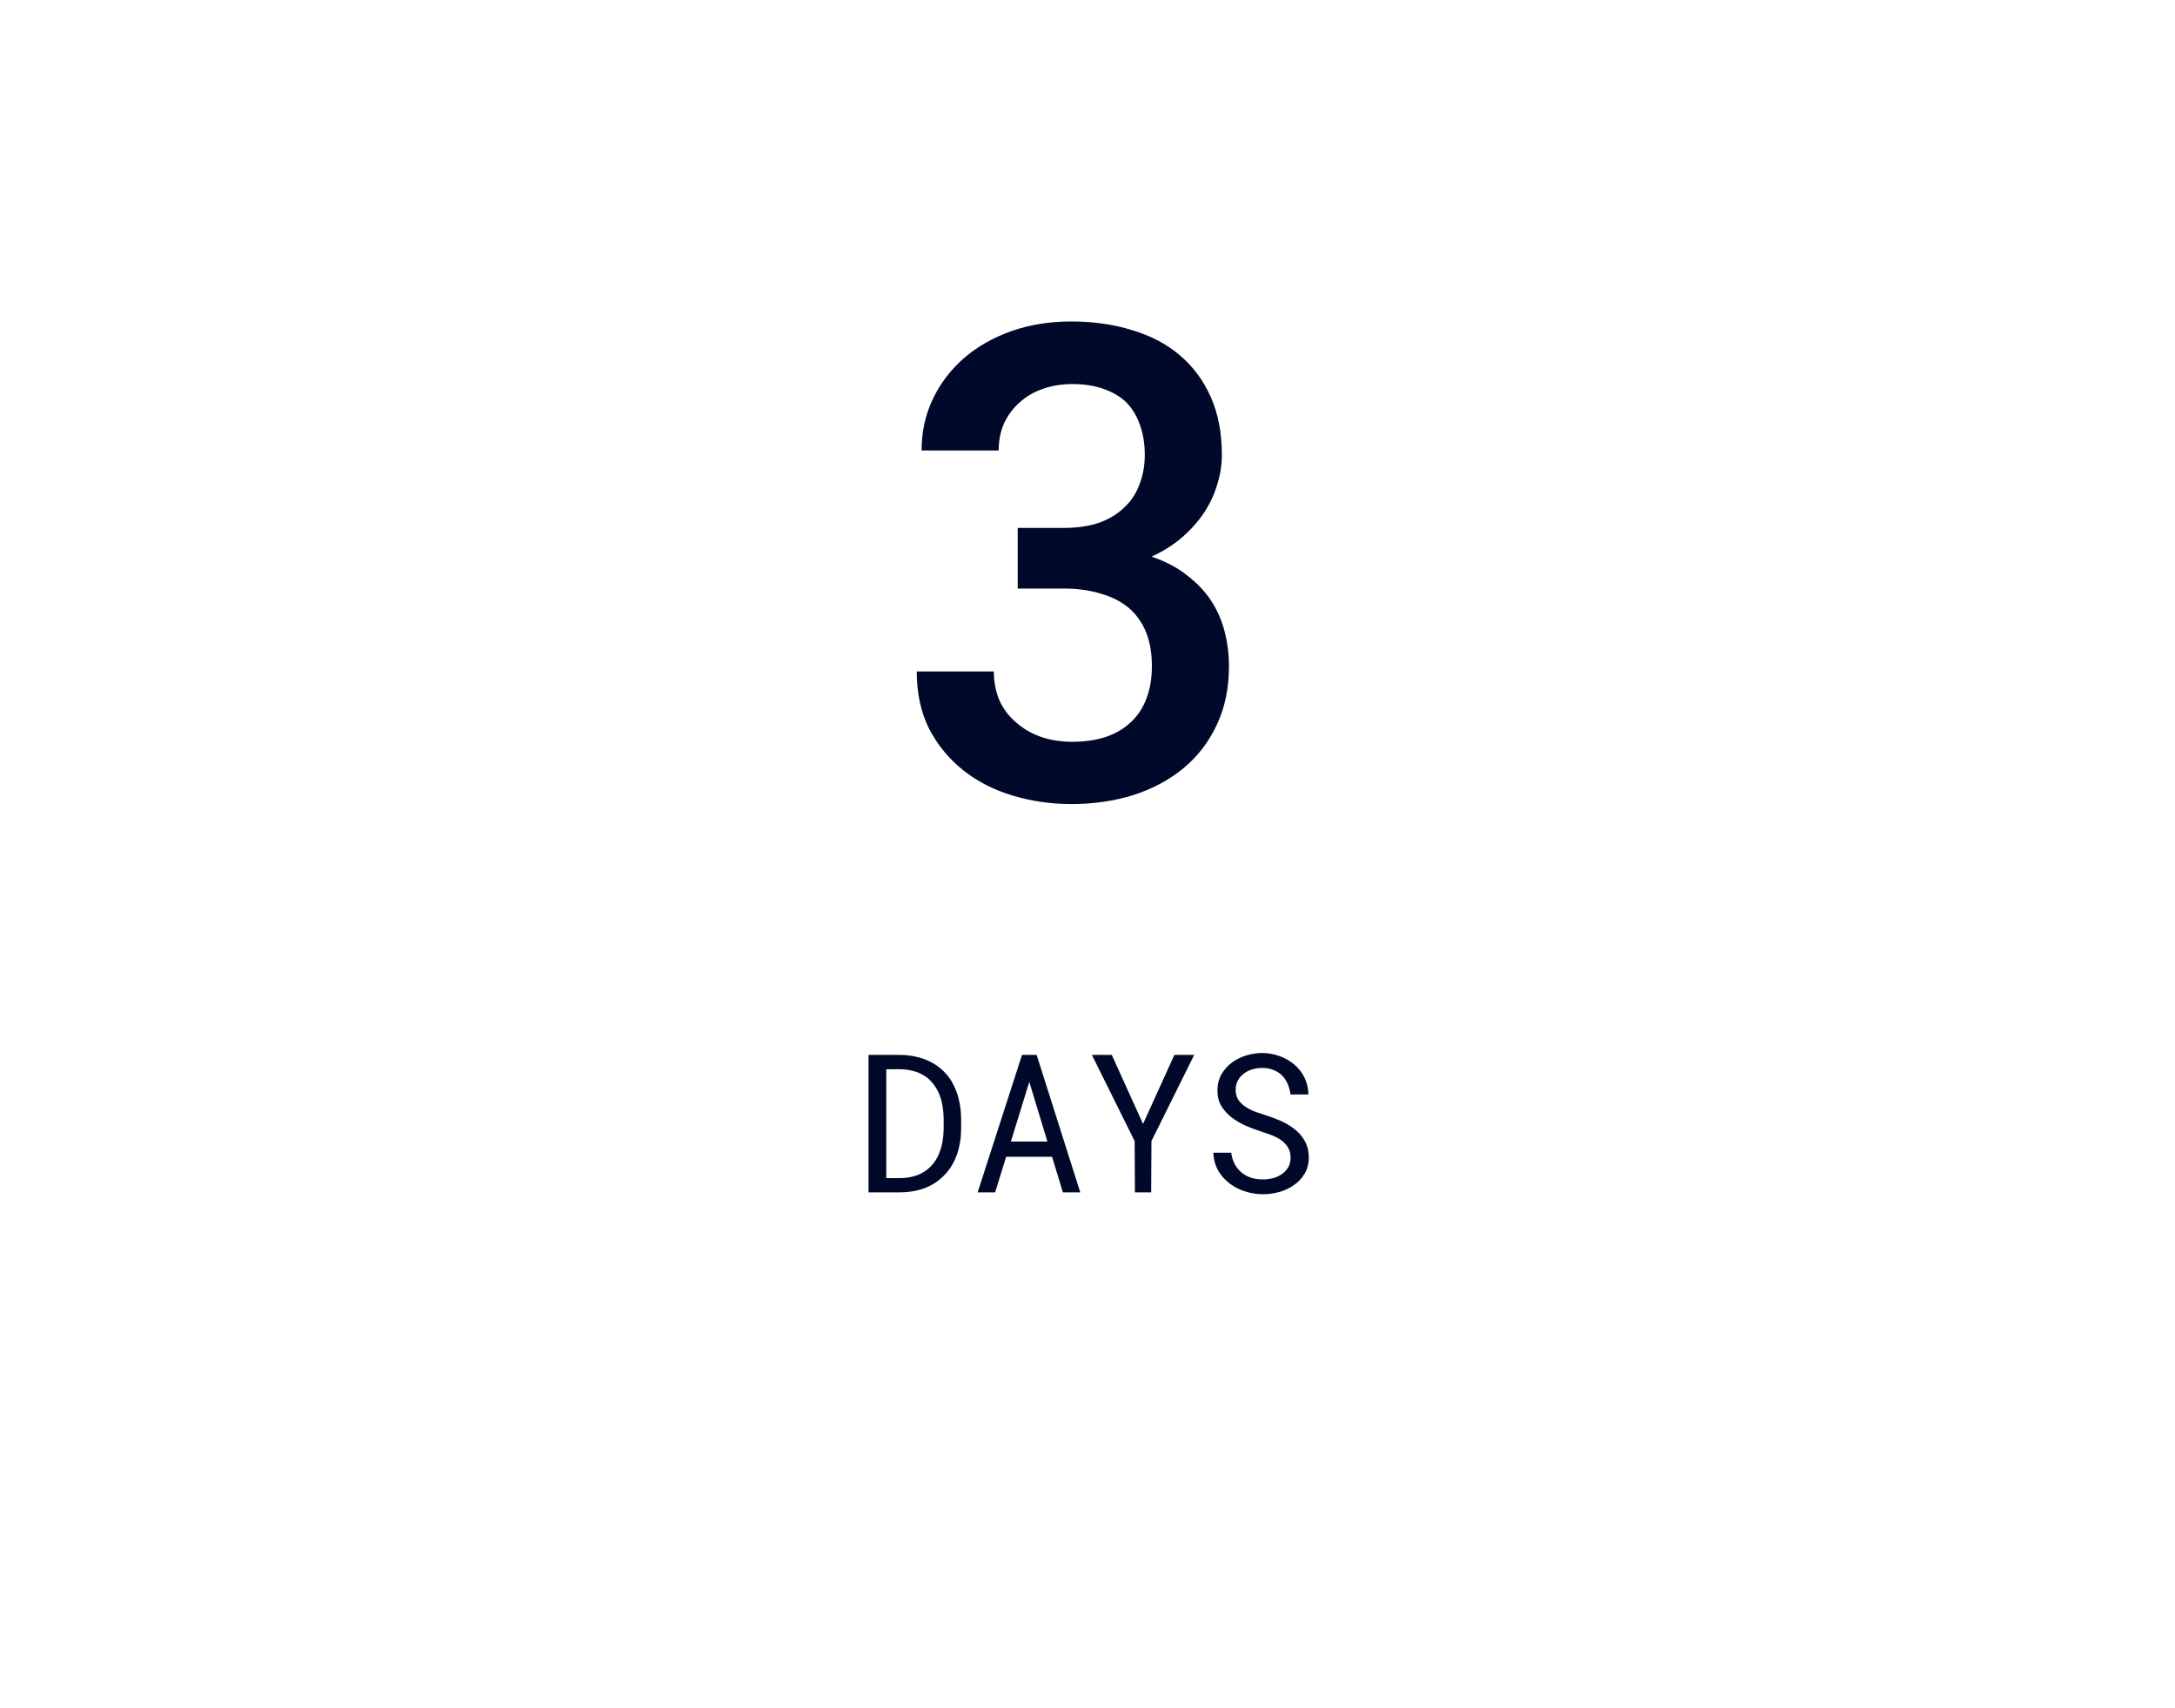 <svg width="270" height="212" viewBox="0 0 270 212" fill="none" xmlns="http://www.w3.org/2000/svg">
<path d="M107.816 148V130.938H111.766C112.43 130.945 113.055 131.016 113.641 131.148C114.234 131.273 114.781 131.453 115.281 131.688C115.977 132.008 116.59 132.43 117.121 132.953C117.66 133.469 118.09 134.066 118.41 134.746C118.699 135.324 118.918 135.957 119.066 136.645C119.223 137.332 119.305 138.066 119.312 138.848V140.102C119.312 140.852 119.238 141.562 119.09 142.234C118.949 142.906 118.742 143.523 118.469 144.086C118.188 144.672 117.832 145.203 117.402 145.68C116.973 146.156 116.492 146.562 115.961 146.898C115.398 147.25 114.762 147.52 114.051 147.707C113.348 147.895 112.586 147.992 111.766 148H107.816ZM110.02 132.719V146.23H111.766C112.391 146.223 112.957 146.145 113.465 145.996C113.98 145.848 114.438 145.637 114.836 145.363C115.258 145.082 115.621 144.738 115.926 144.332C116.238 143.918 116.484 143.457 116.664 142.949C116.82 142.535 116.938 142.09 117.016 141.613C117.094 141.129 117.137 140.625 117.145 140.102V138.824C117.137 138.293 117.09 137.785 117.004 137.301C116.926 136.809 116.805 136.352 116.641 135.93C116.43 135.383 116.145 134.891 115.785 134.453C115.434 134.008 115 133.648 114.484 133.375C114.117 133.172 113.707 133.016 113.254 132.906C112.801 132.789 112.305 132.727 111.766 132.719H110.02ZM130.598 143.582H124.902L123.531 148H121.363L126.871 130.938H128.688L134.102 148H131.945L130.598 143.582ZM125.488 141.695H130.023L127.773 134.289L125.488 141.695ZM141.895 139.504L145.785 130.938H148.246L142.938 141.637L142.902 148H140.887L140.852 141.637L135.543 130.938H138.016L141.895 139.504ZM160.211 143.688C160.211 143.164 160.09 142.723 159.848 142.363C159.613 142.004 159.309 141.699 158.934 141.449C158.559 141.207 158.145 141.004 157.691 140.84C157.246 140.676 156.816 140.527 156.402 140.395C155.801 140.199 155.188 139.965 154.562 139.691C153.945 139.41 153.383 139.074 152.875 138.684C152.359 138.285 151.938 137.816 151.609 137.277C151.289 136.73 151.129 136.09 151.129 135.355C151.129 134.621 151.289 133.965 151.609 133.387C151.938 132.809 152.363 132.32 152.887 131.922C153.41 131.523 154.004 131.223 154.668 131.02C155.332 130.809 156 130.703 156.672 130.703C157.414 130.703 158.129 130.828 158.816 131.078C159.504 131.32 160.113 131.664 160.645 132.109C161.176 132.555 161.602 133.094 161.922 133.727C162.242 134.359 162.41 135.066 162.426 135.848H160.199C160.137 135.355 160.016 134.91 159.836 134.512C159.656 134.105 159.418 133.758 159.121 133.469C158.824 133.18 158.469 132.957 158.055 132.801C157.648 132.637 157.188 132.555 156.672 132.555C156.258 132.555 155.852 132.613 155.453 132.73C155.062 132.848 154.715 133.023 154.41 133.258C154.098 133.492 153.848 133.781 153.66 134.125C153.48 134.469 153.391 134.867 153.391 135.32C153.398 135.812 153.523 136.23 153.766 136.574C154.008 136.91 154.316 137.195 154.691 137.43C155.059 137.664 155.457 137.859 155.887 138.016C156.324 138.172 156.734 138.309 157.117 138.426C157.75 138.621 158.383 138.859 159.016 139.141C159.648 139.414 160.227 139.766 160.75 140.195C161.266 140.594 161.68 141.082 161.992 141.66C162.312 142.238 162.473 142.906 162.473 143.664C162.473 144.43 162.301 145.098 161.957 145.668C161.621 146.238 161.184 146.711 160.645 147.086C160.105 147.469 159.496 147.758 158.816 147.953C158.137 148.141 157.457 148.234 156.777 148.234C155.965 148.234 155.164 148.098 154.375 147.824C153.594 147.551 152.914 147.156 152.336 146.641C151.82 146.195 151.41 145.676 151.105 145.082C150.809 144.48 150.648 143.812 150.625 143.078H152.84C152.91 143.609 153.055 144.082 153.273 144.496C153.492 144.902 153.773 145.246 154.117 145.527C154.461 145.816 154.855 146.035 155.301 146.184C155.754 146.324 156.246 146.395 156.777 146.395C157.199 146.395 157.613 146.344 158.02 146.242C158.434 146.133 158.801 145.965 159.121 145.738C159.441 145.52 159.703 145.242 159.906 144.906C160.109 144.562 160.211 144.156 160.211 143.688Z" fill="#000929"/>
<path d="M126.336 65.527H132.062C133.77 65.527 135.265 65.3 136.546 64.847C137.827 64.366 138.882 63.699 139.709 62.845C140.483 62.097 141.07 61.176 141.471 60.082C141.898 58.961 142.111 57.76 142.111 56.478C142.111 55.09 141.911 53.849 141.511 52.755C141.137 51.66 140.576 50.726 139.829 49.952C139.082 49.231 138.134 48.671 136.986 48.27C135.865 47.87 134.571 47.67 133.103 47.67C131.795 47.67 130.58 47.87 129.459 48.27C128.365 48.644 127.417 49.191 126.616 49.912C125.789 50.633 125.135 51.5 124.654 52.515C124.201 53.529 123.974 54.663 123.974 55.918H114.404C114.404 53.596 114.871 51.46 115.806 49.512C116.74 47.563 118.035 45.868 119.689 44.427C121.344 43.012 123.293 41.904 125.535 41.103C127.804 40.303 130.286 39.902 132.982 39.902C135.732 39.902 138.254 40.263 140.55 40.983C142.872 41.677 144.847 42.718 146.476 44.106C148.131 45.521 149.412 47.256 150.319 49.312C151.227 51.367 151.681 53.756 151.681 56.478C151.681 57.68 151.494 58.881 151.12 60.082C150.773 61.283 150.239 62.444 149.519 63.565C148.798 64.66 147.89 65.688 146.796 66.648C145.701 67.609 144.42 68.424 142.952 69.091C144.687 69.678 146.155 70.452 147.356 71.413C148.584 72.347 149.585 73.402 150.359 74.576C151.133 75.777 151.694 77.072 152.041 78.46C152.388 79.821 152.562 81.236 152.562 82.704C152.562 85.427 152.054 87.856 151.04 89.991C150.052 92.1 148.691 93.875 146.956 95.316C145.194 96.784 143.112 97.906 140.71 98.68C138.334 99.427 135.758 99.801 132.982 99.801C130.473 99.801 128.058 99.454 125.735 98.76C123.413 98.066 121.371 97.025 119.609 95.637C117.848 94.249 116.433 92.54 115.365 90.512C114.324 88.456 113.804 86.067 113.804 83.345H123.373C123.373 84.626 123.6 85.814 124.054 86.908C124.534 87.976 125.215 88.883 126.096 89.631C126.95 90.405 127.964 91.005 129.139 91.433C130.34 91.86 131.661 92.073 133.103 92.073C134.651 92.073 136.039 91.873 137.267 91.473C138.521 91.046 139.576 90.418 140.43 89.591C141.257 88.817 141.884 87.856 142.312 86.708C142.765 85.534 142.992 84.199 142.992 82.704C142.992 81.022 142.739 79.581 142.231 78.38C141.724 77.179 140.99 76.178 140.029 75.377C139.068 74.603 137.907 74.029 136.546 73.655C135.211 73.255 133.716 73.055 132.062 73.055H126.336V65.527Z" fill="#000929"/>
</svg>
